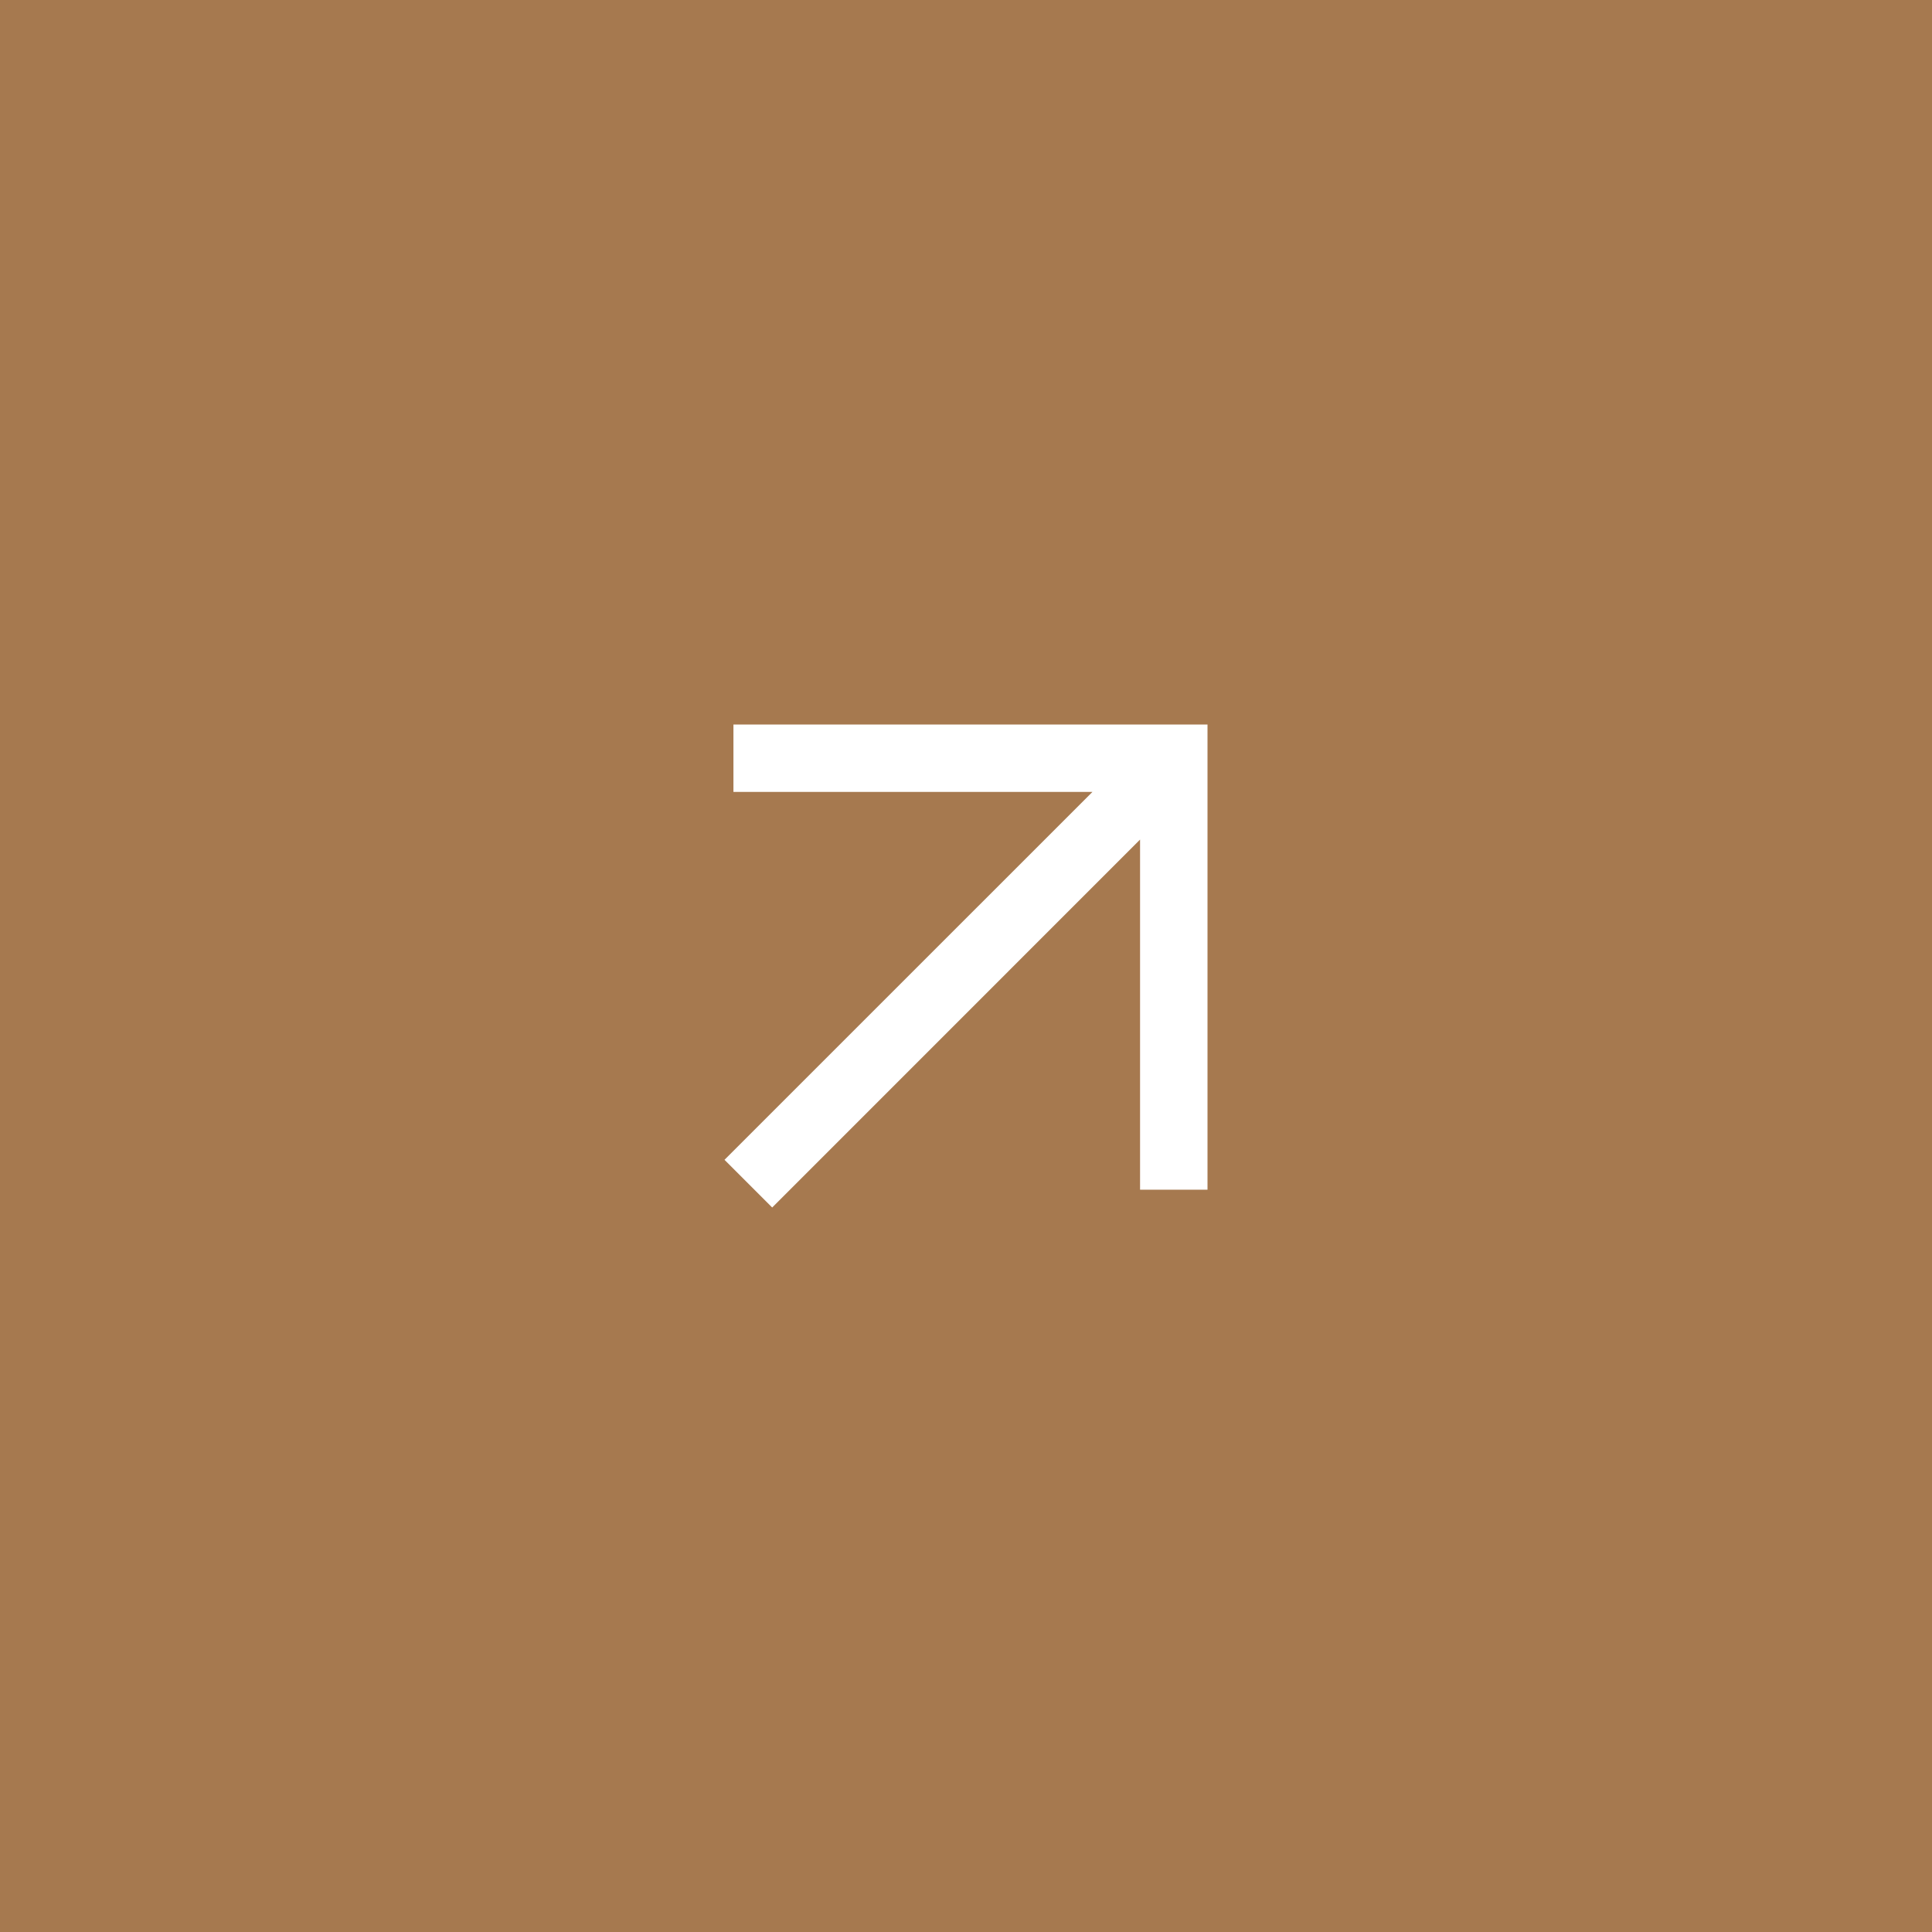 <?xml version="1.0" encoding="UTF-8"?> <svg xmlns="http://www.w3.org/2000/svg" width="32" height="32" viewBox="0 0 32 32" fill="none"><rect width="32" height="32" fill="#A6794F"></rect><path fill-rule="evenodd" clip-rule="evenodd" d="M18.094 13.117H12.148V12H20L20 19.705H18.883L18.883 13.906L12.79 20L12 19.21L18.094 13.117Z" fill="white"></path></svg> 